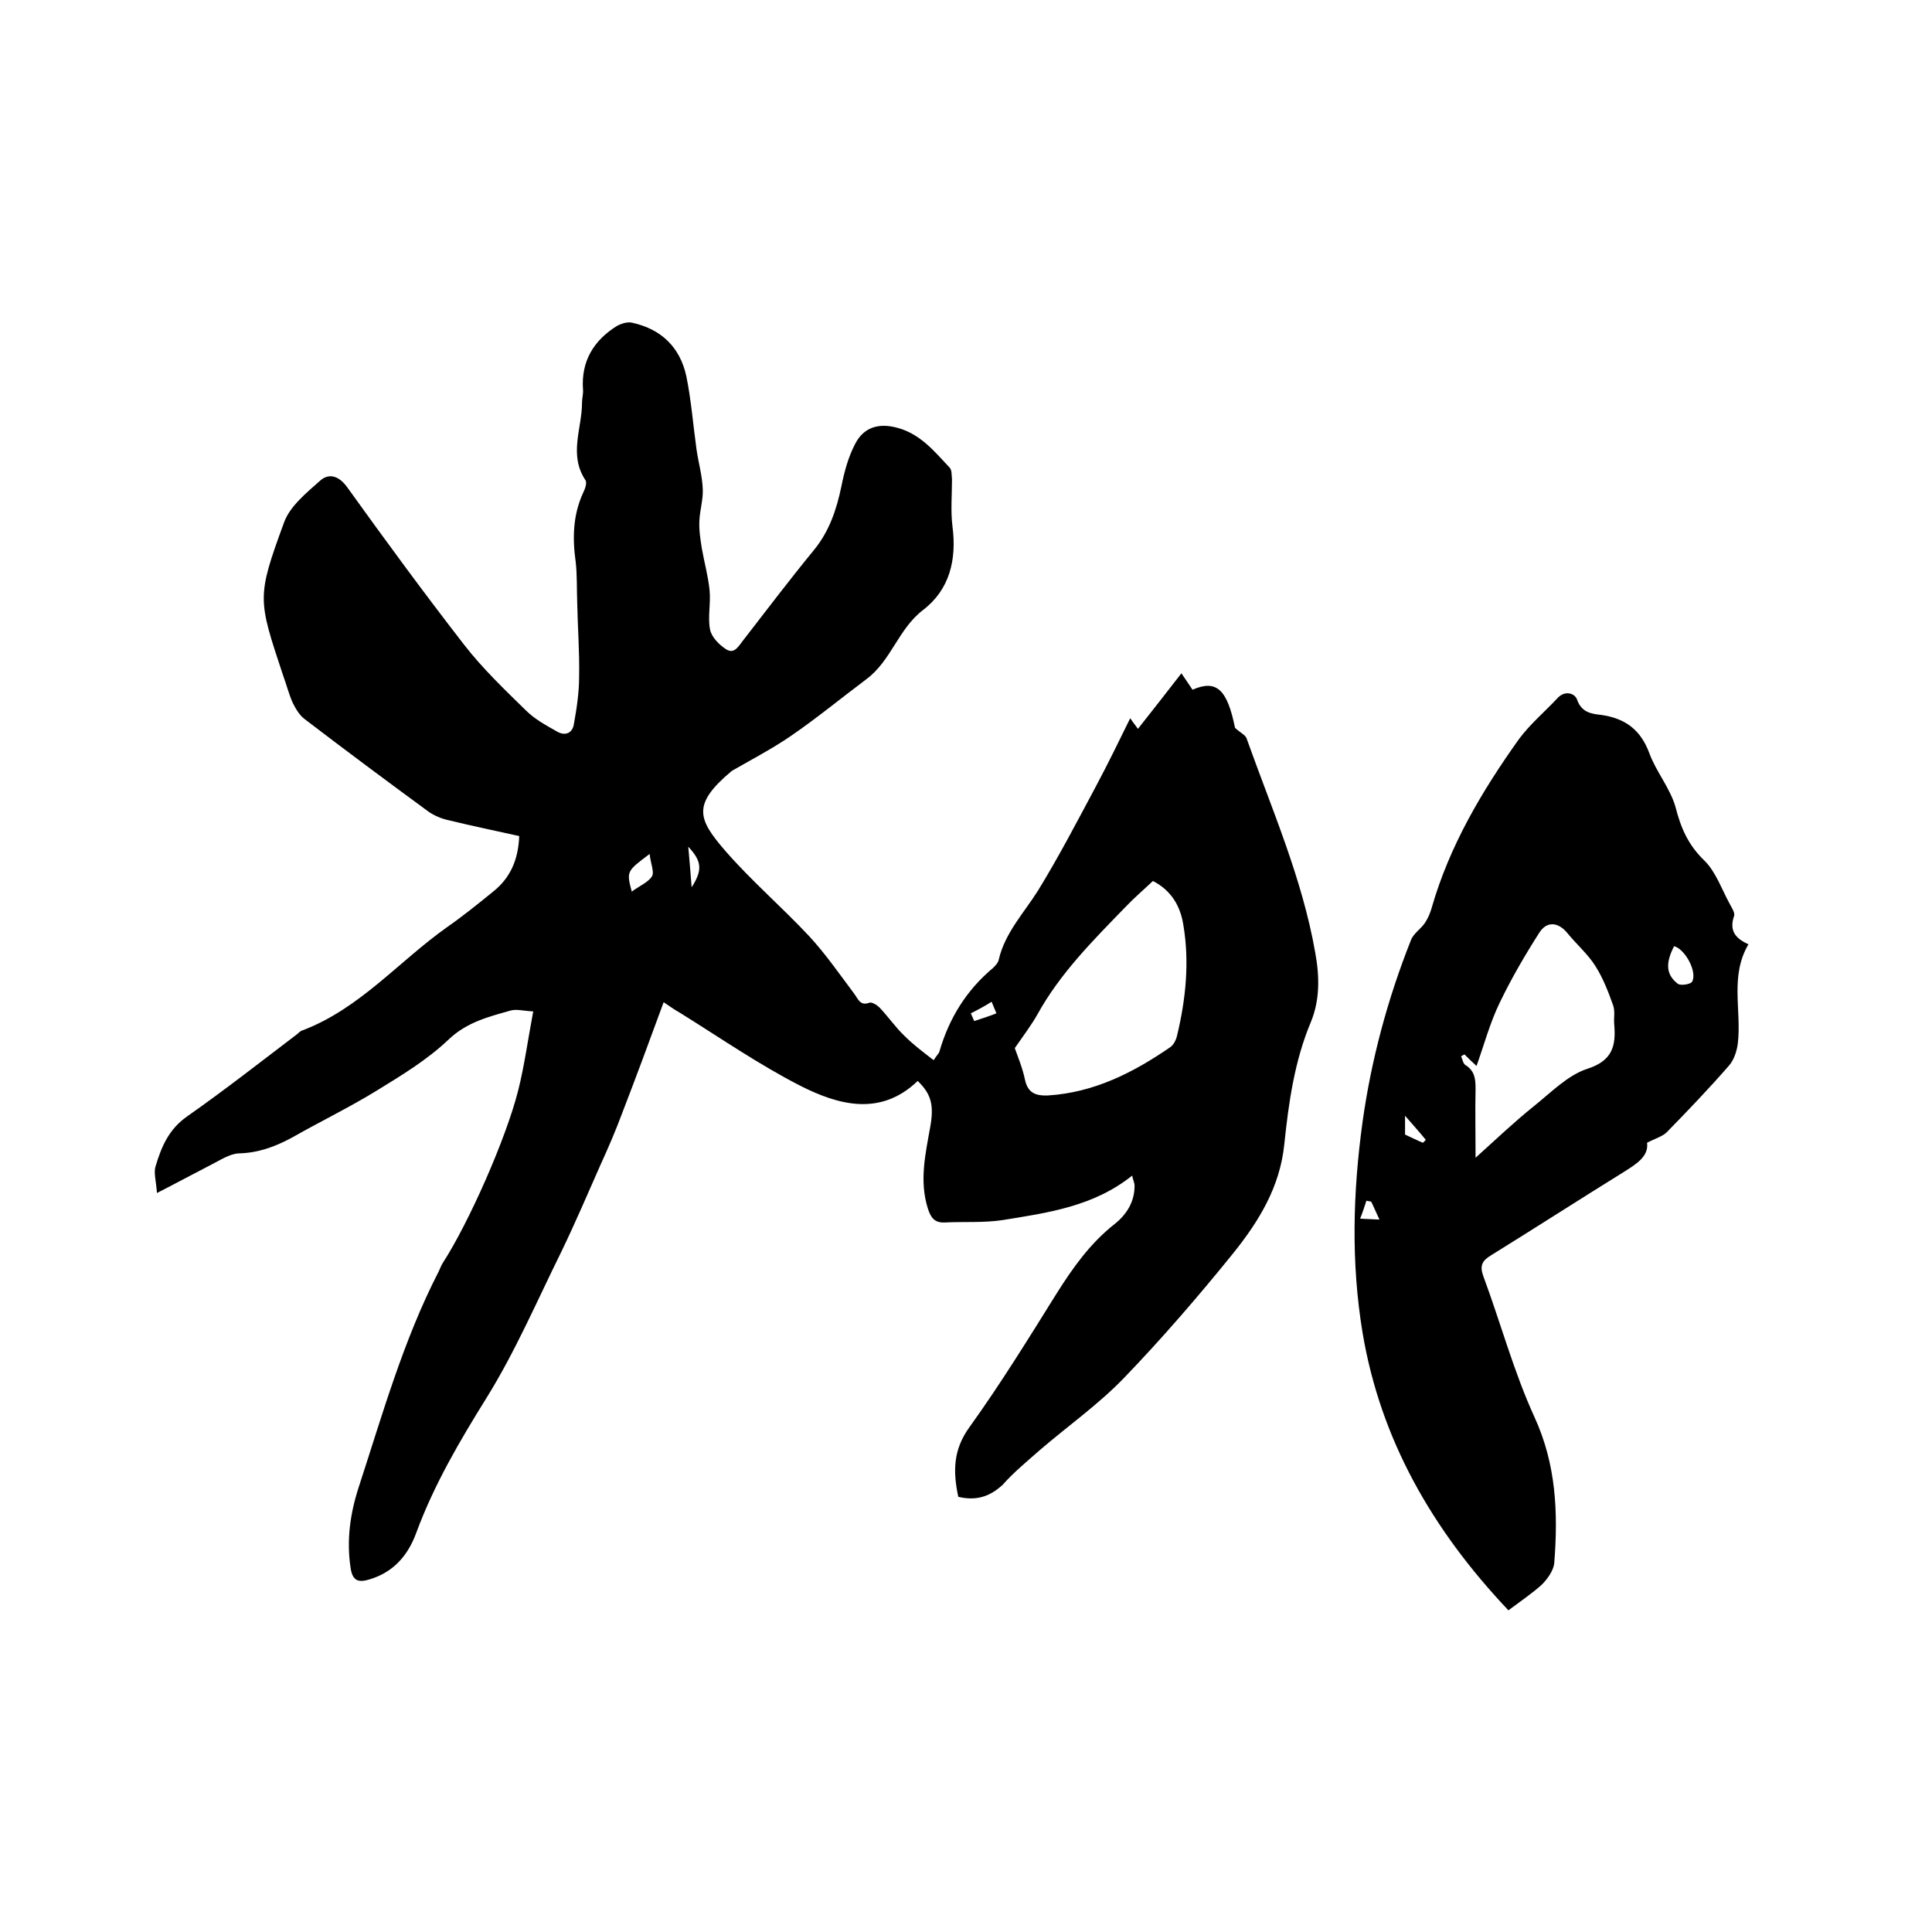 <svg enable-background="new 0 0 400 400" viewBox="0 0 400 400" xmlns="http://www.w3.org/2000/svg"><path d="m198.4 309.9c-1.1-5.2-1.1-9.7 2.3-14.4 6.4-8.9 12.2-18.3 18-27.6 3.4-5.4 7-10.5 12.1-14.5 2.5-2 4.1-4.6 4.1-7.9 0-.6-.3-1.1-.5-2.1-8 6.4-17.5 7.7-26.8 9.2-3.9.6-8 .3-12 .5-2.1.1-2.9-1-3.5-2.9-1.8-5.7-.5-11.3.5-16.9.8-4.5.2-6.8-2.6-9.5-7.7 7.4-16.4 5-24.3 1-8.6-4.4-16.7-10-24.9-15.1-.9-.5-1.8-1.1-3.4-2.2-2.9 7.9-5.7 15.5-8.6 23-1.3 3.5-2.8 7-4.4 10.5-2.7 6.1-5.3 12.2-8.2 18.2-5 10.1-9.5 20.6-15.4 30.1-5.6 9-10.9 18-14.6 28-1.7 4.7-4.7 8.2-9.7 9.7-2.3.7-3.5.3-3.9-2.3-.9-5.8-.1-11.4 1.7-16.9 4.9-15 9.2-30.3 16.5-44.5.3-.6.5-1.2.8-1.7 5.4-8.3 13.2-25.9 15.7-35.9 1.3-5.2 2-10.5 3.1-16.3-2-.1-3.4-.5-4.6-.2-4.6 1.3-9.1 2.4-12.9 6-4.4 4.2-9.7 7.4-14.9 10.6-5.7 3.5-11.7 6.4-17.5 9.7-3.5 1.9-7 3.2-11.1 3.3-1.9.1-3.8 1.4-5.6 2.3-3.5 1.8-7 3.7-11.3 5.9-.2-2.6-.7-4.2-.3-5.5 1.2-4 2.7-7.7 6.6-10.4 7.7-5.4 15.1-11.2 22.6-16.9.4-.3.8-.8 1.3-.9 11.8-4.5 19.8-14.2 29.8-21.3 3.3-2.3 6.4-4.8 9.6-7.4 3.5-2.8 5.2-6.5 5.4-11.5-4.9-1.1-9.8-2.1-14.7-3.3-1.4-.3-2.8-.9-4-1.7-8.6-6.3-17.2-12.7-25.7-19.2-1.1-.8-1.9-2.2-2.5-3.4-.8-1.8-1.3-3.8-2-5.7-5.2-15.7-5.5-16.1.2-31.6 1.2-3.4 4.7-6.2 7.5-8.7 1.8-1.6 3.9-1 5.6 1.4 7.9 11 15.9 21.9 24.2 32.6 3.8 4.9 8.4 9.3 12.8 13.6 1.8 1.8 4.2 3.1 6.5 4.4 1.6.9 3.1.3 3.4-1.5.6-3.3 1.1-6.6 1.1-9.9.1-5.2-.3-10.3-.4-15.5-.1-2.7 0-5.5-.3-8.2-.7-4.9-.6-9.7 1.5-14.3.4-.8.9-2.1.5-2.7-3.5-5.3-.7-10.7-.7-16 0-1 .3-1.9.2-2.8-.4-5.8 2.2-10.1 7-13.1.9-.5 2.2-.9 3.1-.7 6.1 1.3 10 5.1 11.3 11.1 1 4.9 1.4 10 2.1 15.1.4 2.8 1.2 5.5 1.3 8.3.1 2.1-.6 4.3-.7 6.5-.1 1.9.2 3.8.5 5.7.5 2.9 1.3 5.7 1.6 8.6.3 2.7-.4 5.6.1 8.2.3 1.6 1.9 3.2 3.3 4.1 1.8 1.2 2.7-.8 3.7-2 4.8-6.2 9.5-12.4 14.5-18.5 3.2-3.9 4.7-8.4 5.7-13.2.6-3 1.4-6 2.8-8.7 1.8-3.6 5-4.5 8.9-3.4 4.7 1.3 7.6 4.9 10.7 8.2.5.5.4 1.6.5 2.4 0 3.3-.3 6.6.1 9.8.9 6.9-.6 13.1-6.1 17.3-5.1 3.9-6.6 10.5-11.7 14.3-5.2 3.9-10.3 8.1-15.7 11.8-3.8 2.6-8 4.8-12 7.1-.1.1-.2.1-.3.2-8.2 6.9-6.9 9.9-1.2 16.5 5.4 6.2 11.7 11.6 17.4 17.7 3.4 3.7 6.3 7.9 9.3 11.9.8 1.1 1.2 2.5 3.1 1.8.5-.2 1.6.5 2.1 1 1.8 1.9 3.3 4.1 5.2 5.9 1.8 1.8 3.8 3.3 6 5 .7-1.1 1.1-1.4 1.2-1.8 2-6.9 5.6-12.7 11.1-17.3.5-.5 1.1-1.1 1.2-1.8 1.3-5.5 5.2-9.6 8.1-14.2 4.3-7 8.1-14.3 12-21.6 2.4-4.5 4.7-9.2 7.1-14.1.6.9 1.1 1.5 1.6 2.2 3-3.8 5.9-7.5 9-11.5 1.1 1.6 1.7 2.5 2.3 3.4 5-2.2 7.2 0 8.8 7.9 1.1 1 2.2 1.5 2.4 2.2 5.2 14.6 11.5 28.9 14.2 44.3.9 4.9 1 9.8-.9 14.4-3.4 8.1-4.6 16.7-5.5 25.3-.9 8.9-5.3 16-10.6 22.6-7.2 8.9-14.7 17.6-22.6 25.8-5.3 5.5-11.7 10-17.5 15-2.6 2.3-5.3 4.5-7.6 7.1-2.9 2.7-5.8 3.3-9.2 2.5zm40.3-127.5c-1.9 1.8-3.9 3.5-5.7 5.4-6.7 6.9-13.5 13.7-18.2 22.2-1.3 2.3-2.9 4.4-4.7 7 .6 1.7 1.6 4.1 2.1 6.5.6 2.8 2.2 3.4 4.8 3.3 9.5-.6 17.6-4.7 25.3-10 .7-.5 1.2-1.5 1.4-2.4 1.8-7.5 2.6-15.2 1.3-22.9-.6-3.8-2.4-7.1-6.3-9.1zm-104.2-5.6c-4.8 3.6-4.8 3.6-3.7 7.8 1.6-1.2 3.4-1.9 4.2-3.2.5-.9-.3-2.6-.5-4.6zm66.5 33c.2.5.5 1.1.7 1.6 1.5-.5 3.1-1 4.6-1.6-.3-.8-.7-1.6-1-2.4-1.4.9-2.9 1.7-4.3 2.4zm-58.5-34.5c.3 3.3.5 5.9.7 8.4 2.3-3.6 2.1-5.4-.7-8.4z"/><path d="m312.3 333.4c-15.8-16.7-26.5-35.4-30.2-57.5-2.4-14.5-2-29.1 0-43.6 1.8-12.9 5.2-25.5 10-37.6.5-1.4 2-2.3 2.9-3.6.6-.9 1.1-2 1.4-3.1 3.7-12.9 10.4-24.2 18.1-35 2.3-3.1 5.4-5.7 8-8.5 1.5-1.6 3.5-1 4 .3.9 2.7 3 3 4.9 3.2 5.1.7 8.3 3.1 10.1 8 1.4 3.8 4.3 7.2 5.4 11.1 1.1 4.3 2.6 7.8 5.9 11 2.4 2.3 3.6 5.9 5.3 9 .4.8 1.2 1.9.9 2.6-1 3 .3 4.6 3 5.8-3.9 6.6-1.4 13.7-2.2 20.5-.2 1.6-.8 3.5-1.9 4.7-4.1 4.7-8.4 9.2-12.8 13.7-.9.9-2.4 1.3-4.1 2.2.4 2.8-2.2 4.4-4.9 6.1-9.2 5.7-18.2 11.5-27.4 17.2-1.8 1.1-2.4 2.1-1.6 4.3 3.6 9.7 6.3 19.8 10.6 29.2 4.5 9.8 4.9 19.8 4.1 30.1-.1 1.6-1.4 3.4-2.6 4.6-2 1.8-4.5 3.5-6.9 5.3zm-6.8-93.7c4.2-3.8 8-7.4 12.1-10.7 3.5-2.8 7-6.4 11-7.7 5.3-1.7 6-4.8 5.6-9.3-.1-1.3.2-2.6-.2-3.8-1-2.8-2.1-5.7-3.7-8.2-1.5-2.4-3.8-4.4-5.7-6.7-1.9-2.4-4.3-2.7-5.9-.2-3 4.7-5.8 9.5-8.2 14.5-2 4.1-3.2 8.6-4.8 13.1-1.1-1-1.8-1.7-2.5-2.4-.2.1-.5.3-.7.4.3.6.4 1.5.9 1.8 1.9 1.2 2.1 2.8 2.1 4.9-.1 4.5 0 9 0 14.3zm41.1-43.8c-1.8 3.5-1.7 5.9.8 7.8.6.4 2.5.1 2.9-.4 1.2-2-1.4-6.8-3.7-7.4zm-62.7 52.9c-.3-.1-.6-.1-1-.2-.4 1.2-.8 2.5-1.3 3.7 1.1.1 2.3.1 4 .2-.8-1.7-1.2-2.7-1.7-3.7zm10.7-12.2c.2-.2.4-.4.6-.6-1.2-1.5-2.5-2.9-4.3-5v3.9c1.3.6 2.5 1.2 3.7 1.7z"/></svg>